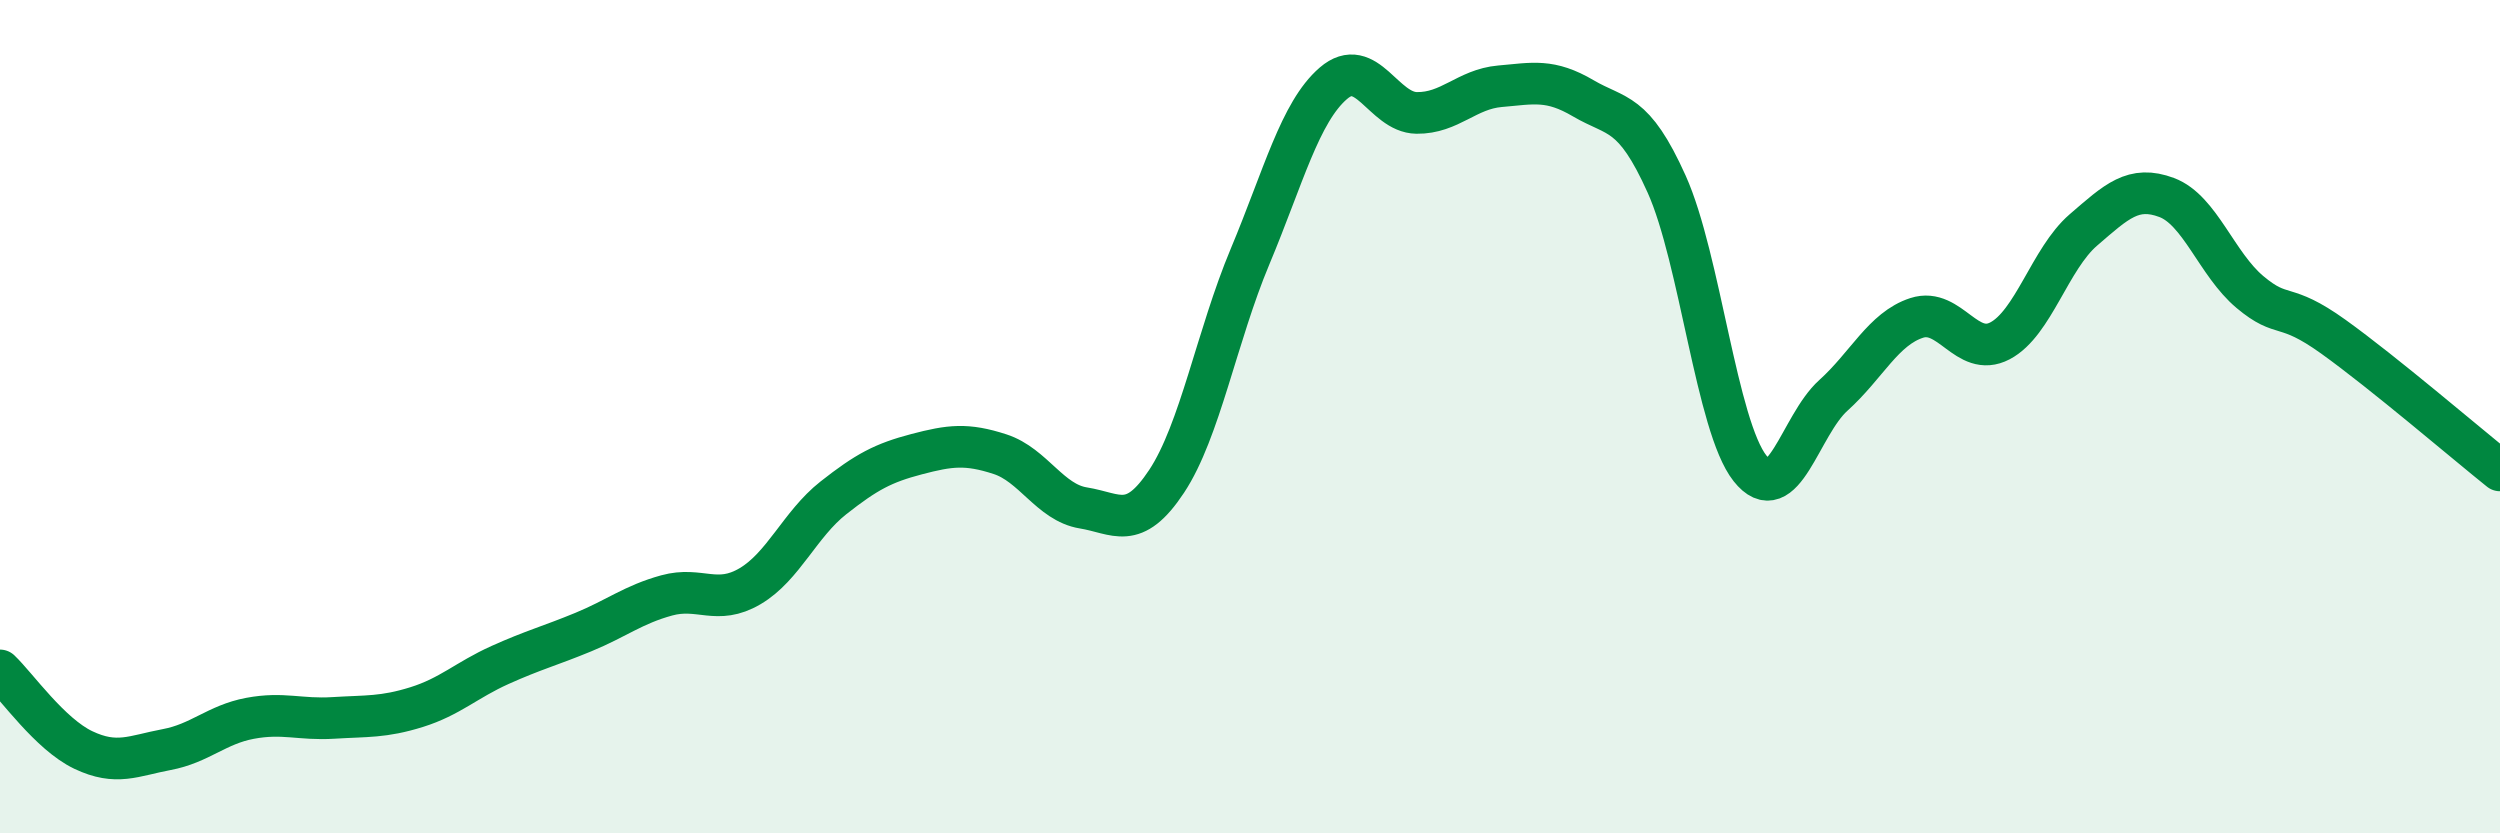 
    <svg width="60" height="20" viewBox="0 0 60 20" xmlns="http://www.w3.org/2000/svg">
      <path
        d="M 0,16.09 C 0.4,16.47 1.2,17.62 2,18 C 2.8,18.38 3.2,18.14 4,17.99 C 4.8,17.84 5.2,17.39 6,17.24 C 6.8,17.09 7.2,17.28 8,17.23 C 8.8,17.18 9.2,17.22 10,16.97 C 10.8,16.72 11.2,16.32 12,15.96 C 12.8,15.6 13.2,15.5 14,15.17 C 14.8,14.84 15.2,14.51 16,14.29 C 16.8,14.07 17.2,14.54 18,14.07 C 18.8,13.6 19.2,12.58 20,11.95 C 20.8,11.32 21.2,11.11 22,10.9 C 22.8,10.69 23.2,10.64 24,10.9 C 24.8,11.16 25.2,12.06 26,12.19 C 26.8,12.32 27.2,12.76 28,11.55 C 28.8,10.34 29.2,8.07 30,6.16 C 30.8,4.25 31.2,2.69 32,2 C 32.8,1.31 33.2,2.7 34,2.71 C 34.8,2.72 35.2,2.14 36,2.07 C 36.8,2 37.2,1.89 38,2.36 C 38.8,2.83 39.2,2.64 40,4.42 C 40.8,6.2 41.2,10.23 42,11.24 C 42.8,12.25 43.2,10.21 44,9.49 C 44.8,8.77 45.2,7.89 46,7.63 C 46.8,7.37 47.2,8.6 48,8.18 C 48.8,7.76 49.2,6.21 50,5.52 C 50.8,4.83 51.2,4.44 52,4.74 C 52.8,5.04 53.2,6.34 54,7.01 C 54.8,7.68 54.8,7.22 56,8.08 C 57.2,8.94 59.2,10.65 60,11.29L60 20L0 20Z"
        fill="#008740"
        opacity="0.1"
        stroke-linecap="round"
        stroke-linejoin="round"
      />
      <path
        d="M 0,16.09 C 0.4,16.47 1.2,17.62 2,18 C 2.8,18.38 3.2,18.14 4,17.99 C 4.8,17.84 5.2,17.39 6,17.24 C 6.8,17.09 7.2,17.28 8,17.23 C 8.8,17.18 9.2,17.22 10,16.97 C 10.8,16.72 11.2,16.32 12,15.96 C 12.8,15.6 13.2,15.5 14,15.17 C 14.8,14.84 15.2,14.51 16,14.29 C 16.8,14.07 17.2,14.54 18,14.07 C 18.8,13.6 19.2,12.58 20,11.95 C 20.8,11.32 21.2,11.11 22,10.9 C 22.8,10.69 23.2,10.64 24,10.9 C 24.8,11.16 25.2,12.06 26,12.19 C 26.8,12.32 27.2,12.76 28,11.55 C 28.8,10.34 29.2,8.07 30,6.16 C 30.8,4.25 31.2,2.69 32,2 C 32.8,1.31 33.2,2.7 34,2.71 C 34.8,2.72 35.2,2.14 36,2.07 C 36.8,2 37.2,1.89 38,2.36 C 38.8,2.83 39.2,2.64 40,4.42 C 40.8,6.2 41.2,10.23 42,11.24 C 42.8,12.25 43.2,10.21 44,9.49 C 44.8,8.77 45.2,7.89 46,7.63 C 46.8,7.37 47.2,8.6 48,8.18 C 48.8,7.76 49.2,6.21 50,5.52 C 50.8,4.83 51.2,4.44 52,4.74 C 52.8,5.04 53.2,6.34 54,7.01 C 54.8,7.68 54.8,7.22 56,8.08 C 57.2,8.94 59.2,10.65 60,11.29"
        stroke="#008740"
        stroke-width="1"
        fill="none"
        stroke-linecap="round"
        stroke-linejoin="round"
      />
    </svg>
  